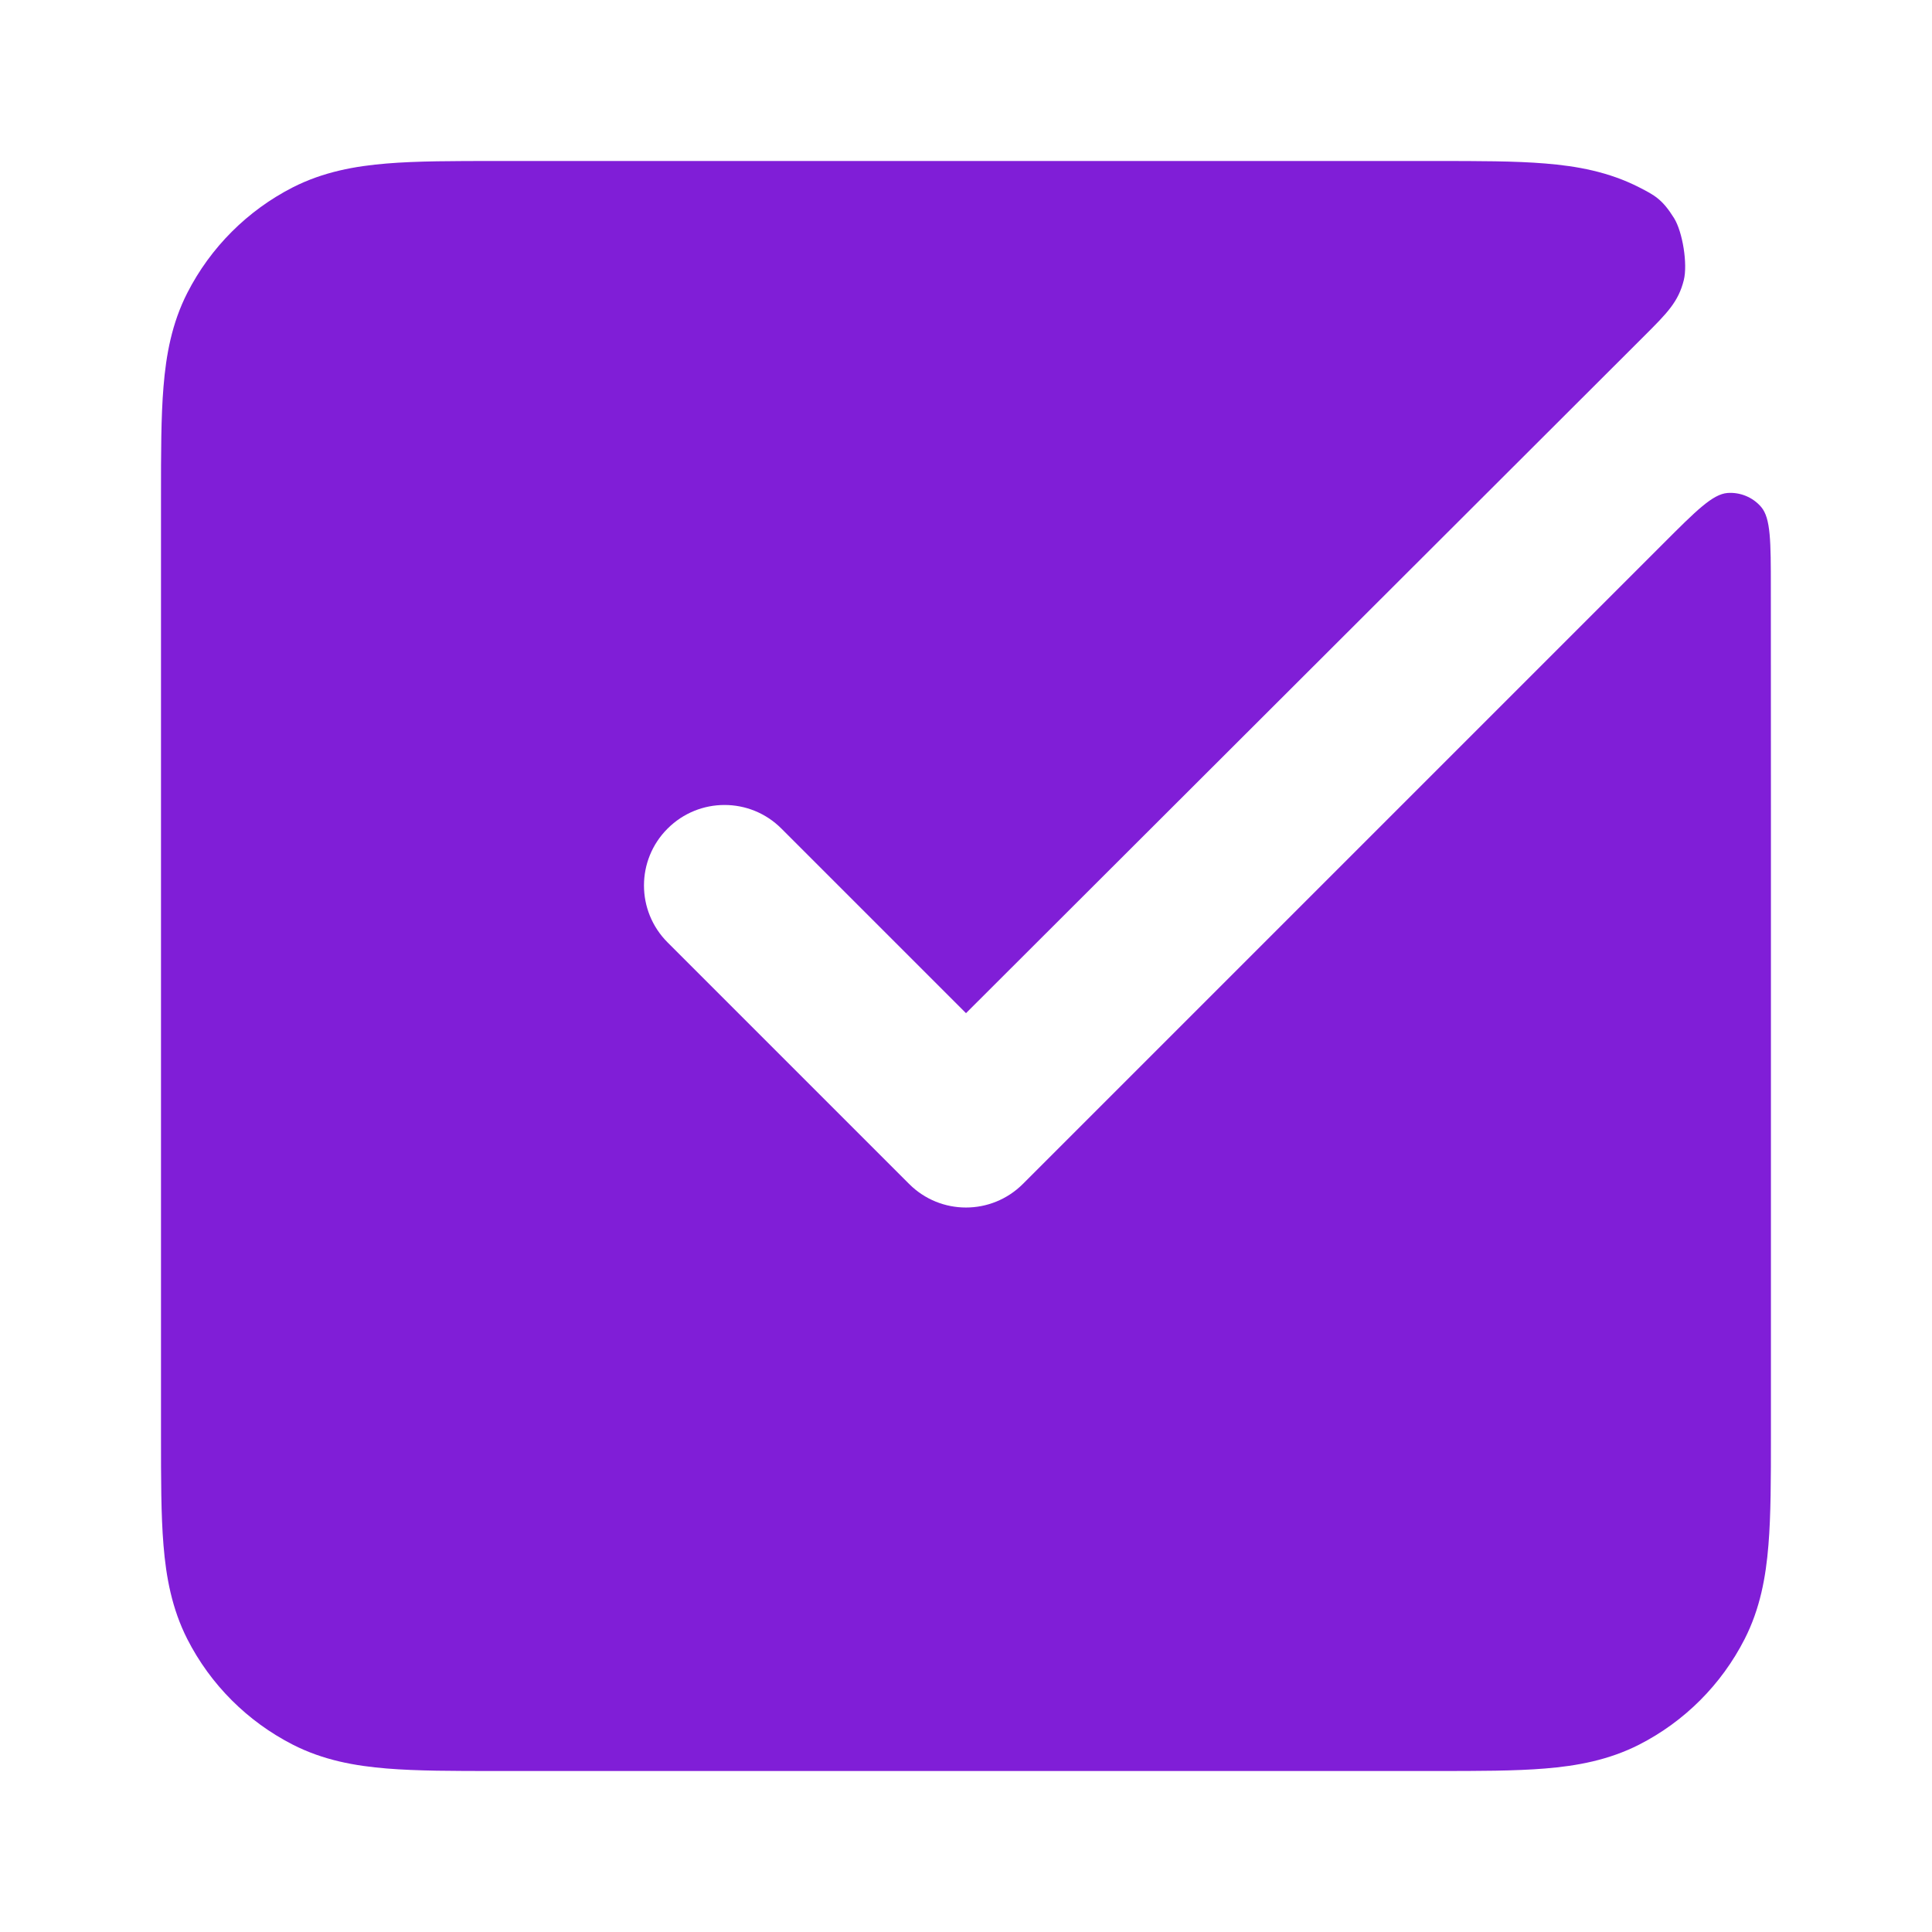 <svg fill="none" height="24" viewBox="0 0 24 24" width="24" xmlns="http://www.w3.org/2000/svg"><path d="m17.838 2h-11.677c-.527-0-.982-0-1.356.031-.395.032-.789.104-1.167.296-.564.288-1.023.747-1.311 1.311-.193.378-.264.772-.296 1.167-.031.375-.031.829-.031 1.356v11.677c-0.0.527-0.0.982.031 1.357.032.395.104.789.296 1.167.288.565.747 1.023 1.311 1.311.378.193.772.264 1.167.296.375.031.829.031 1.356.031h11.677c.527 0 .982 0 1.356-.031.395-.032.789-.104 1.167-.296.565-.288 1.023-.747 1.311-1.311.193-.378.264-.772.296-1.167.031-.374.031-.829.031-1.356v-7.677c0-.152 0-1.6-.001-2.859-0-.577-.001-.865-.12-1.005-.103-.121-.261-.186-.419-.174-.184.015-.388.219-.796.627l-7.956 7.956c-.391.391-1.024.391-1.414 0l-3-3c-.391-.391-.391-1.024 0-1.414.391-.391 1.024-.391 1.414 0l2.293 2.293 8.432-8.419c.279-.279.418-.418.485-.688.049-.198-.014-.596-.121-.769-.147-.236-.243-.285-.434-.383-.378-.193-.772-.264-1.167-.296-.374-.031-.829-.031-1.357-.031z" fill="#801ed7"/></svg>